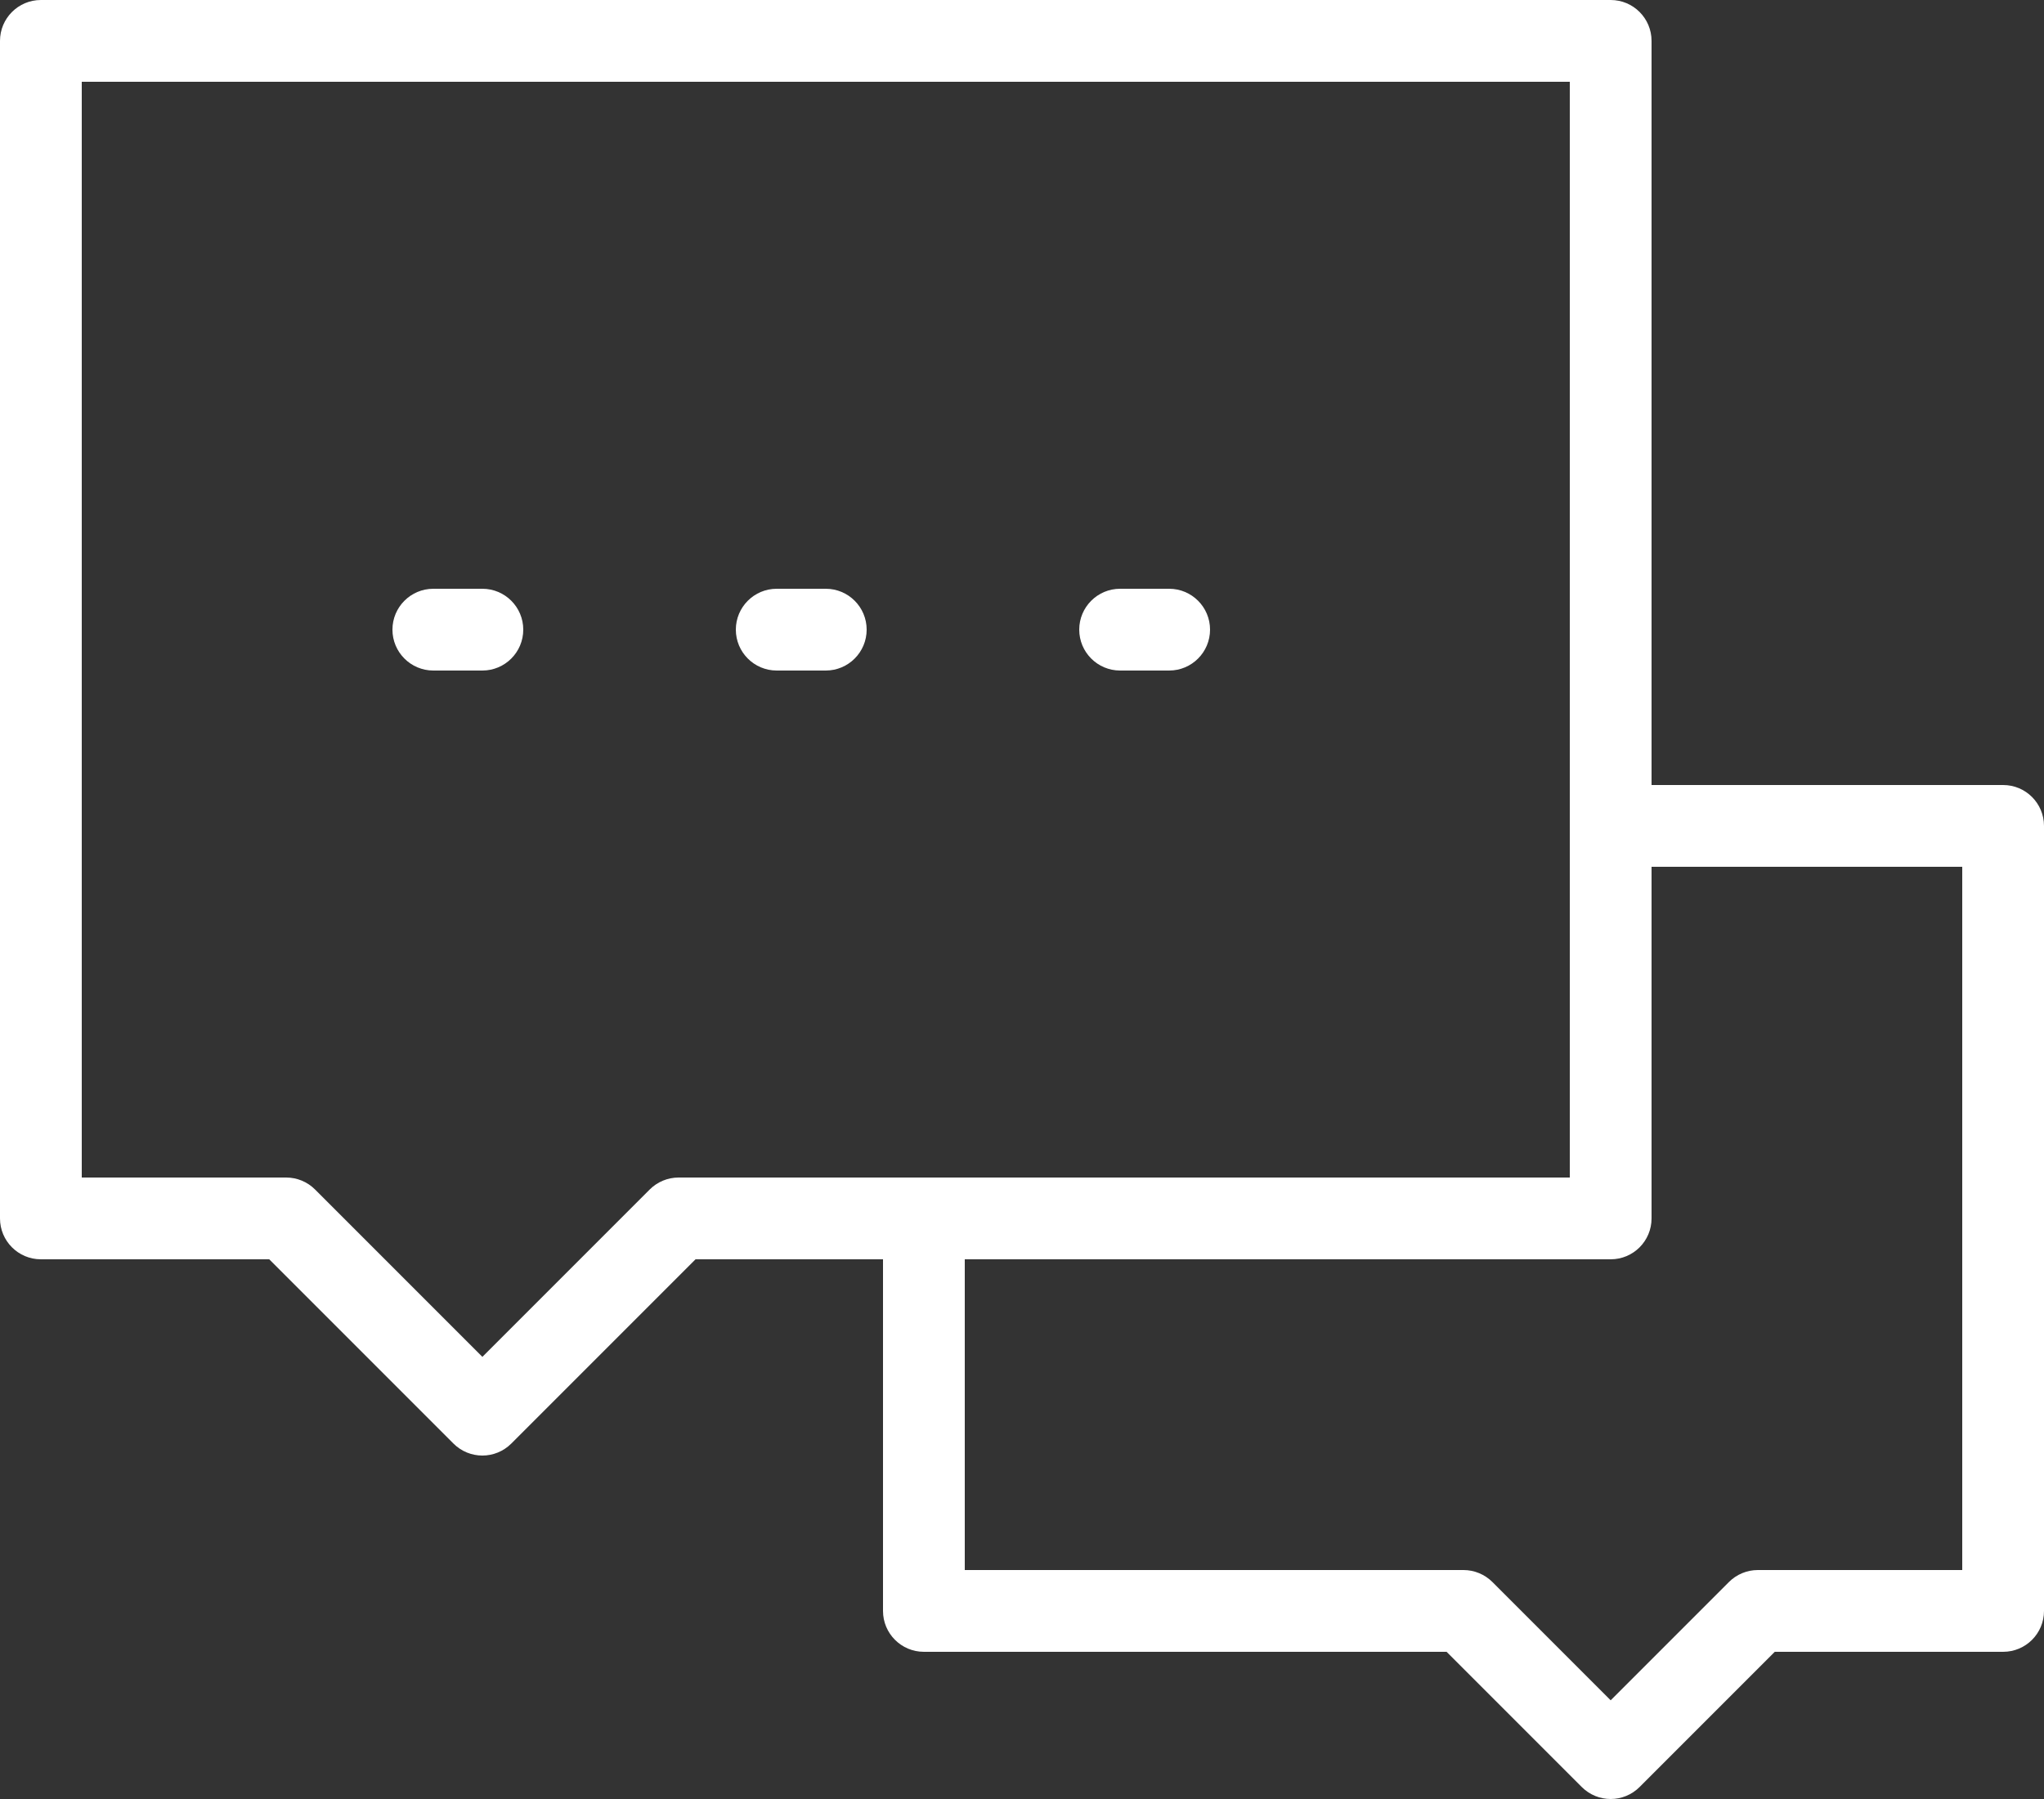 <svg 
 xmlns="http://www.w3.org/2000/svg"
 xmlns:xlink="http://www.w3.org/1999/xlink"
 width="50px" height="44px">
<rect width="100%" height="100%" fill="#333333" stroke="none"/>
<path fill-rule="evenodd"  fill="rgb(255, 255, 255)"
 d="M49.000,40.400 L43.414,40.400 L40.107,43.707 C39.912,43.902 39.656,44.000 39.400,44.000 C39.144,44.000 38.889,43.902 38.693,43.707 L35.386,40.400 L22.600,40.400 C22.048,40.400 21.600,39.953 21.600,39.400 L21.600,30.800 L17.014,30.800 L12.507,35.307 C12.311,35.502 12.056,35.600 11.800,35.600 C11.544,35.600 11.288,35.502 11.093,35.307 L6.586,30.800 L1.000,30.800 C0.448,30.800 0.000,30.353 0.000,29.800 L0.000,1.000 C0.000,0.448 0.448,0.000 1.000,0.000 L39.400,0.000 C39.953,0.000 40.400,0.448 40.400,1.000 L40.400,19.200 L49.000,19.200 C49.553,19.200 50.000,19.648 50.000,20.200 L50.000,39.400 C50.000,39.953 49.553,40.400 49.000,40.400 ZM38.400,20.200 L38.400,2.000 L2.000,2.000 L2.000,28.800 L7.000,28.800 C7.265,28.800 7.520,28.905 7.707,29.093 L11.800,33.186 L15.893,29.093 C16.081,28.905 16.335,28.800 16.600,28.800 L22.600,28.800 L38.400,28.800 L38.400,20.200 ZM48.000,21.200 L40.400,21.200 L40.400,29.800 C40.400,30.353 39.953,30.800 39.400,30.800 L23.600,30.800 L23.600,38.400 L35.800,38.400 C36.065,38.400 36.319,38.506 36.507,38.693 L39.400,41.586 L42.293,38.693 C42.480,38.506 42.734,38.400 43.000,38.400 L48.000,38.400 L48.000,21.200 ZM27.400,14.400 L28.600,14.400 C29.152,14.400 29.600,14.848 29.600,15.400 C29.600,15.952 29.152,16.400 28.600,16.400 L27.400,16.400 C26.848,16.400 26.400,15.952 26.400,15.400 C26.400,14.848 26.848,14.400 27.400,14.400 ZM20.200,16.400 L19.000,16.400 C18.448,16.400 18.000,15.952 18.000,15.400 C18.000,14.848 18.448,14.400 19.000,14.400 L20.200,14.400 C20.752,14.400 21.200,14.848 21.200,15.400 C21.200,15.952 20.752,16.400 20.200,16.400 ZM11.800,16.400 L10.600,16.400 C10.048,16.400 9.600,15.952 9.600,15.400 C9.600,14.848 10.048,14.400 10.600,14.400 L11.800,14.400 C12.352,14.400 12.800,14.848 12.800,15.400 C12.800,15.952 12.352,16.400 11.800,16.400 Z"/>
</svg>
